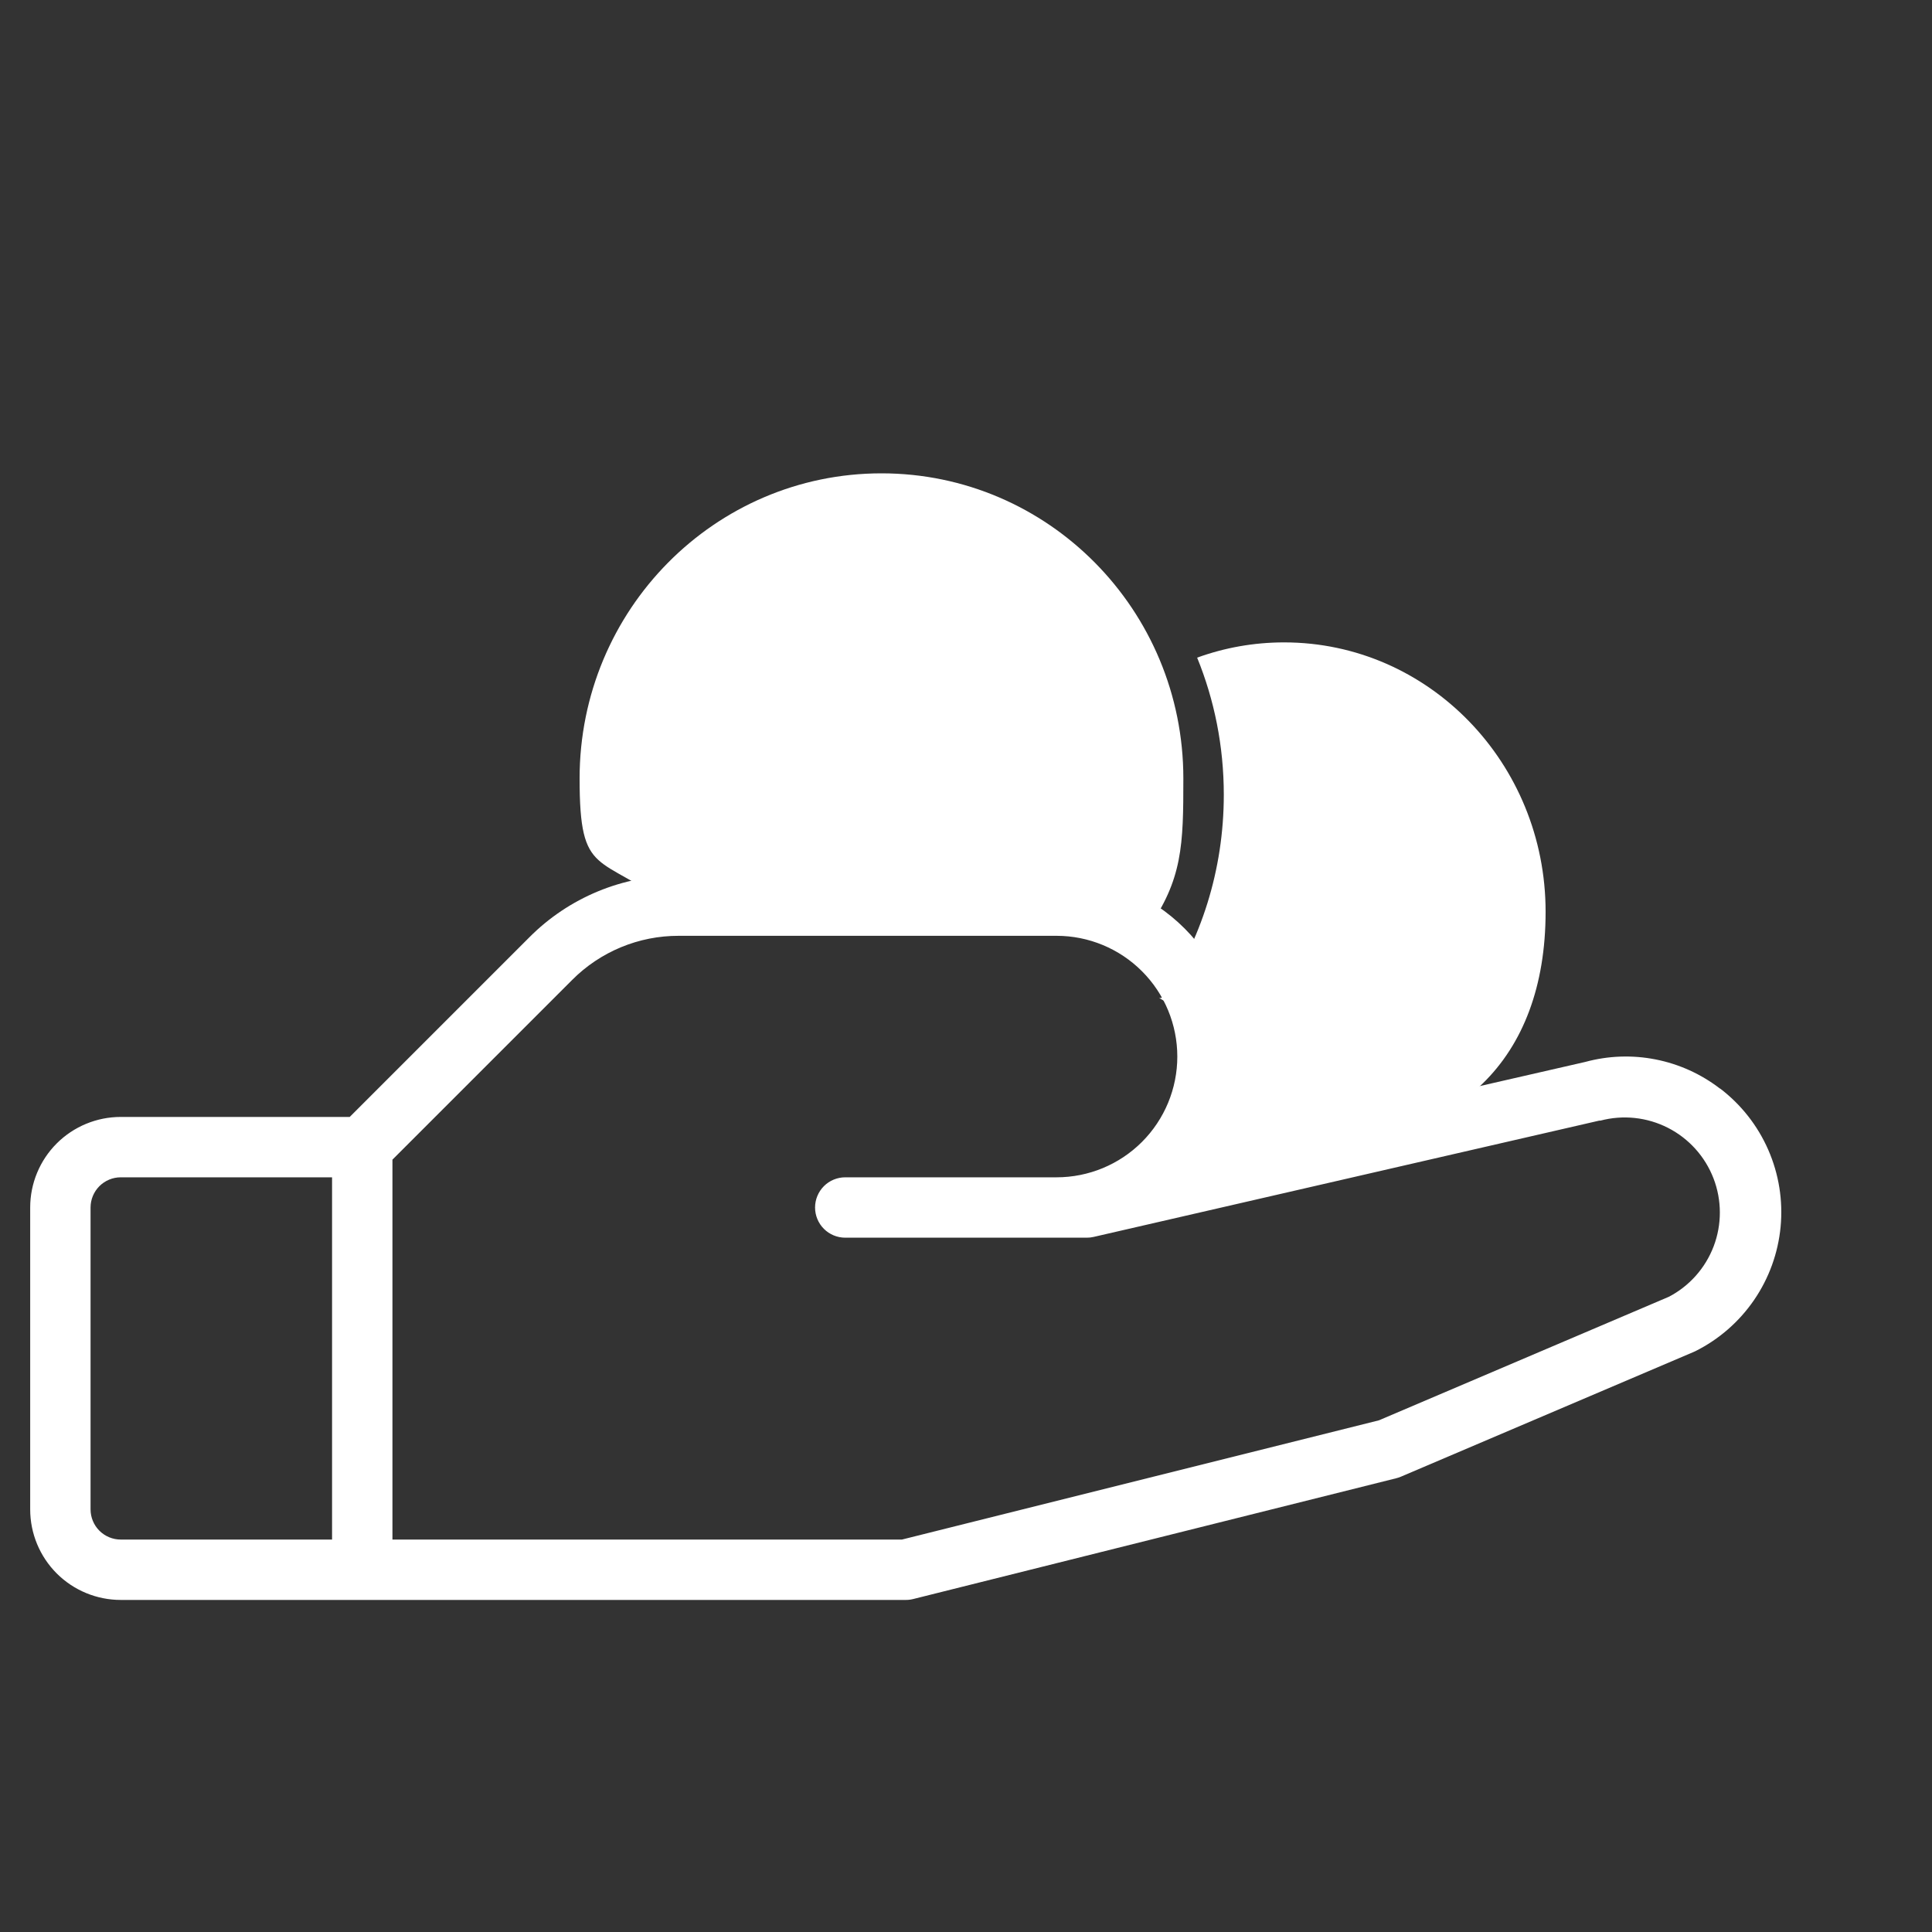 <svg xmlns="http://www.w3.org/2000/svg" fill="none" viewBox="0 0 80 80" height="80" width="80">
<rect x="0" y="0" width="80" height="80" fill="#333333" stroke="none"/>
<path fill="white" d="M49 32.233C49 34.982 48.975 36.426 47.5 38.5L33.375 37.6H27.879C24.799 35.299 24 36.402 24 32.233C24 25.256 29.596 19.6 36.5 19.6C43.404 19.6 49 25.256 49 32.233Z"></path>
<path fill="white" d="M48.098 41.323C49.72 38.954 50.675 36.048 50.675 32.908C50.675 30.893 50.281 28.974 49.571 27.232C50.698 26.822 51.91 26.6 53.173 26.6C59.153 26.6 64 31.593 64 37.754C64 43.914 60.273 47.369 54.293 47.369C53.613 47.369 52.933 47.685 52.262 47.997C51.426 48.385 50.605 48.766 49.813 48.523C49.109 48.307 49.422 47.095 49.741 45.862C50.04 44.703 50.344 43.525 49.813 43.139C49.429 42.347 48.769 41.76 48 41.323H48.098Z"></path>
<path fill="white" d="M71.219 45.075C70.438 44.474 69.528 44.061 68.561 43.87C67.594 43.678 66.595 43.713 65.644 43.972L50.234 47.5C50.9 46.362 51.25 45.068 51.25 43.75C51.25 41.761 50.46 39.853 49.053 38.447C47.647 37.04 45.739 36.25 43.75 36.25H28.106C26.957 36.247 25.818 36.471 24.756 36.911C23.694 37.351 22.729 37.997 21.919 38.812L14.481 46.25H5C4.005 46.25 3.052 46.645 2.348 47.348C1.645 48.052 1.25 49.005 1.25 50V62.5C1.25 63.495 1.645 64.448 2.348 65.152C3.052 65.855 4.005 66.25 5 66.25H37.5C37.605 66.251 37.71 66.238 37.812 66.213L57.812 61.212C57.876 61.196 57.939 61.175 58 61.15L70.131 55.981L70.2 55.95C71.177 55.462 72.014 54.732 72.632 53.831C73.25 52.929 73.628 51.886 73.731 50.798C73.834 49.71 73.658 48.614 73.22 47.612C72.782 46.611 72.097 45.738 71.228 45.075H71.219ZM3.75 62.5V50C3.75 49.669 3.882 49.351 4.116 49.116C4.351 48.882 4.668 48.75 5 48.75H13.75V63.75H5C4.668 63.75 4.351 63.618 4.116 63.384C3.882 63.15 3.75 62.832 3.75 62.5ZM69.103 53.697L57.1 58.812L37.347 63.75H16.25V48.019L23.688 40.581C24.266 39.999 24.955 39.537 25.713 39.223C26.472 38.908 27.285 38.748 28.106 38.75H43.75C45.076 38.75 46.348 39.277 47.285 40.215C48.223 41.152 48.75 42.424 48.75 43.75C48.75 45.076 48.223 46.348 47.285 47.286C46.348 48.223 45.076 48.75 43.75 48.75H35C34.669 48.75 34.35 48.882 34.116 49.116C33.882 49.351 33.75 49.669 33.75 50C33.75 50.332 33.882 50.65 34.116 50.884C34.35 51.118 34.669 51.25 35 51.25H45C45.095 51.251 45.189 51.24 45.281 51.219L66.219 46.403H66.269C67.207 46.154 68.204 46.261 69.068 46.702C69.933 47.144 70.604 47.889 70.953 48.795C71.301 49.7 71.303 50.703 70.958 51.61C70.612 52.517 69.944 53.265 69.081 53.709L69.103 53.697Z"></path>
</svg>
